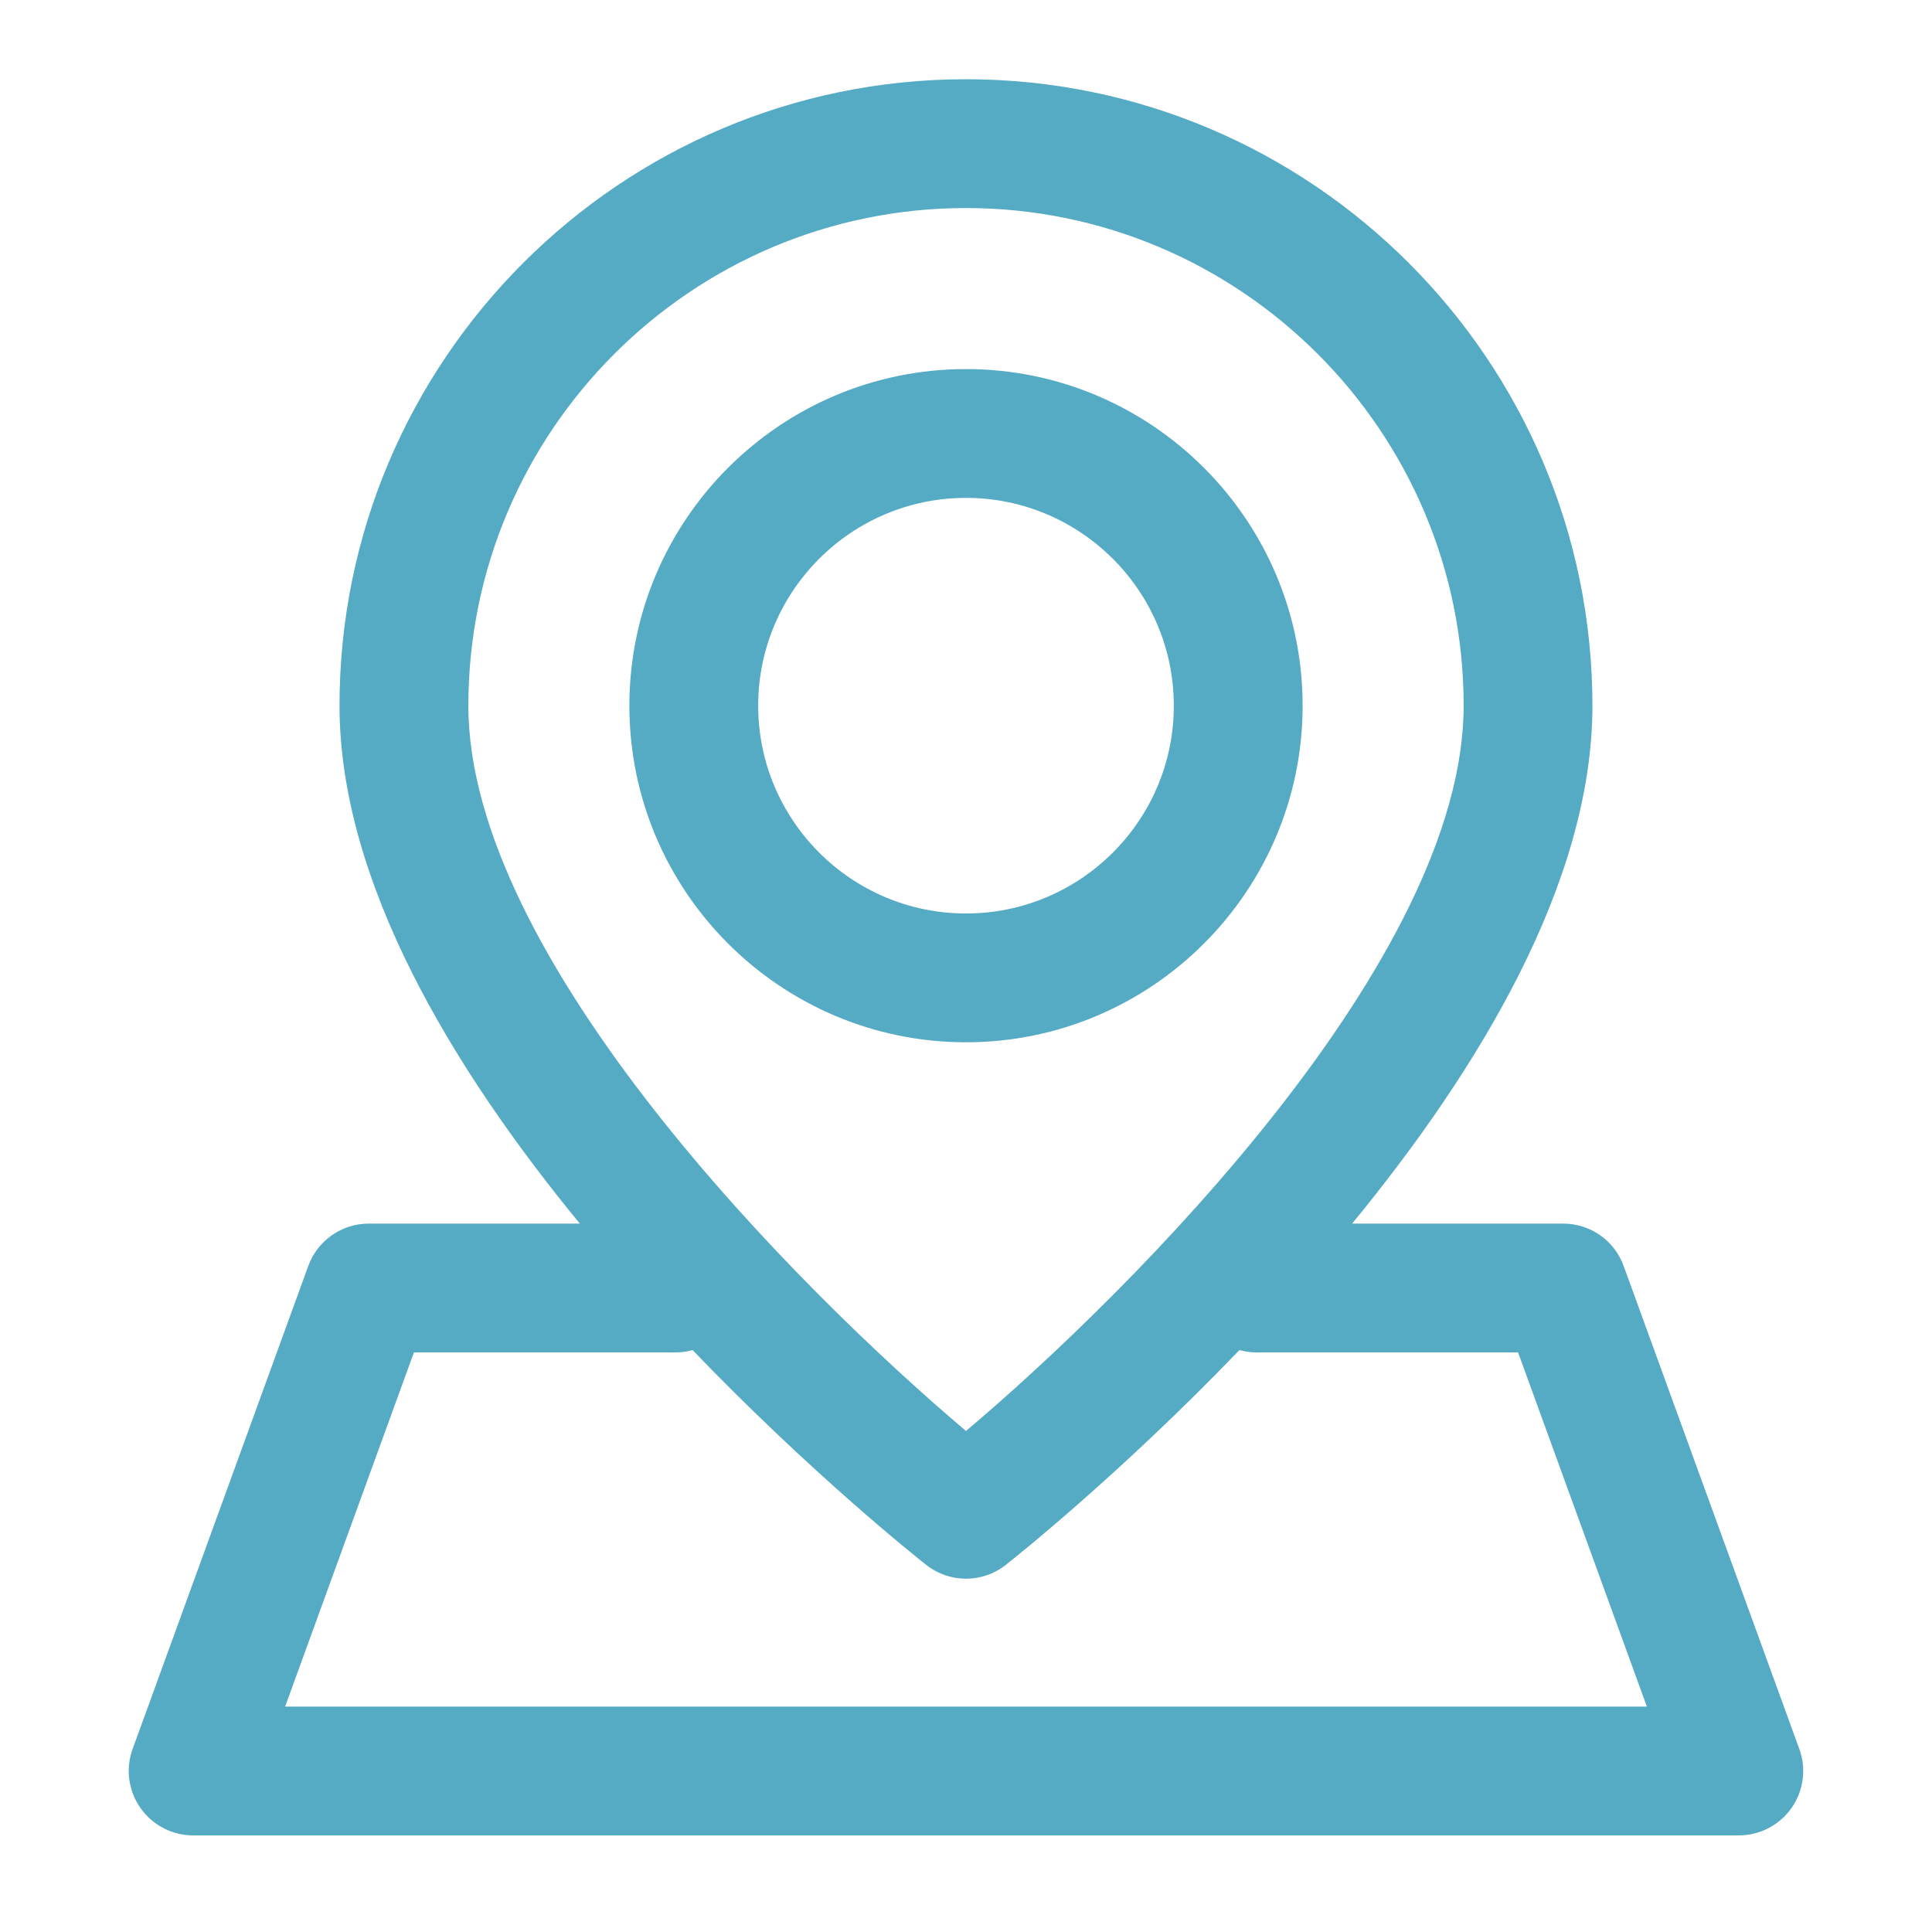 <svg xmlns="http://www.w3.org/2000/svg" viewBox="0 0 60 60">
<style type="text/css">
	.icon{fill:#55aac4;}
</style>
	<path class="icon" d="M40.454,21.916c0-5.764-4.688-10.454-10.454-10.454c-5.765,0-10.454,4.689-10.454,10.454
		S24.236,32.369,30,32.369C35.764,32.369,40.454,27.68,40.454,21.916z M23.546,21.916c0-3.559,2.895-6.454,6.454-6.454
		c3.559,0,6.454,2.895,6.454,6.454S33.559,28.369,30,28.369C26.441,28.369,23.546,25.474,23.546,21.916z"/>
	<path class="icon" d="M55.879,54.316l-5.455-15C50.139,38.525,49.387,38,48.545,38h-6.554c3.944-4.801,7.463-10.612,7.463-16.084
		c0-10.728-8.728-19.455-19.455-19.455c-10.728,0-19.455,8.727-19.455,19.455c0,5.472,3.518,11.283,7.463,16.084h-6.554
		c-0.841,0-1.592,0.525-1.879,1.316l-5.455,15c-0.223,0.613-0.133,1.295,0.241,1.83C4.736,56.682,5.348,57,6,57h48
		c0.652,0,1.264-0.318,1.639-0.854C56.012,55.613,56.104,54.93,55.879,54.316z M30,6.461c8.521,0,15.455,6.933,15.455,15.455
		c0,7.839-10.21,18.091-15.455,22.525c-5.245-4.435-15.455-14.688-15.455-22.525C14.545,13.394,21.479,6.461,30,6.461z M8.855,53
		l4-11H21c0.177,0,0.346-0.029,0.509-0.072c3.679,3.827,6.942,6.424,7.254,6.67c0.363,0.286,0.8,0.43,1.237,0.43
		s0.875-0.144,1.236-0.43c0.313-0.246,3.576-2.843,7.255-6.67C38.654,41.971,38.822,42,39,42h8.145l4,11H8.855z"/>
</svg>
